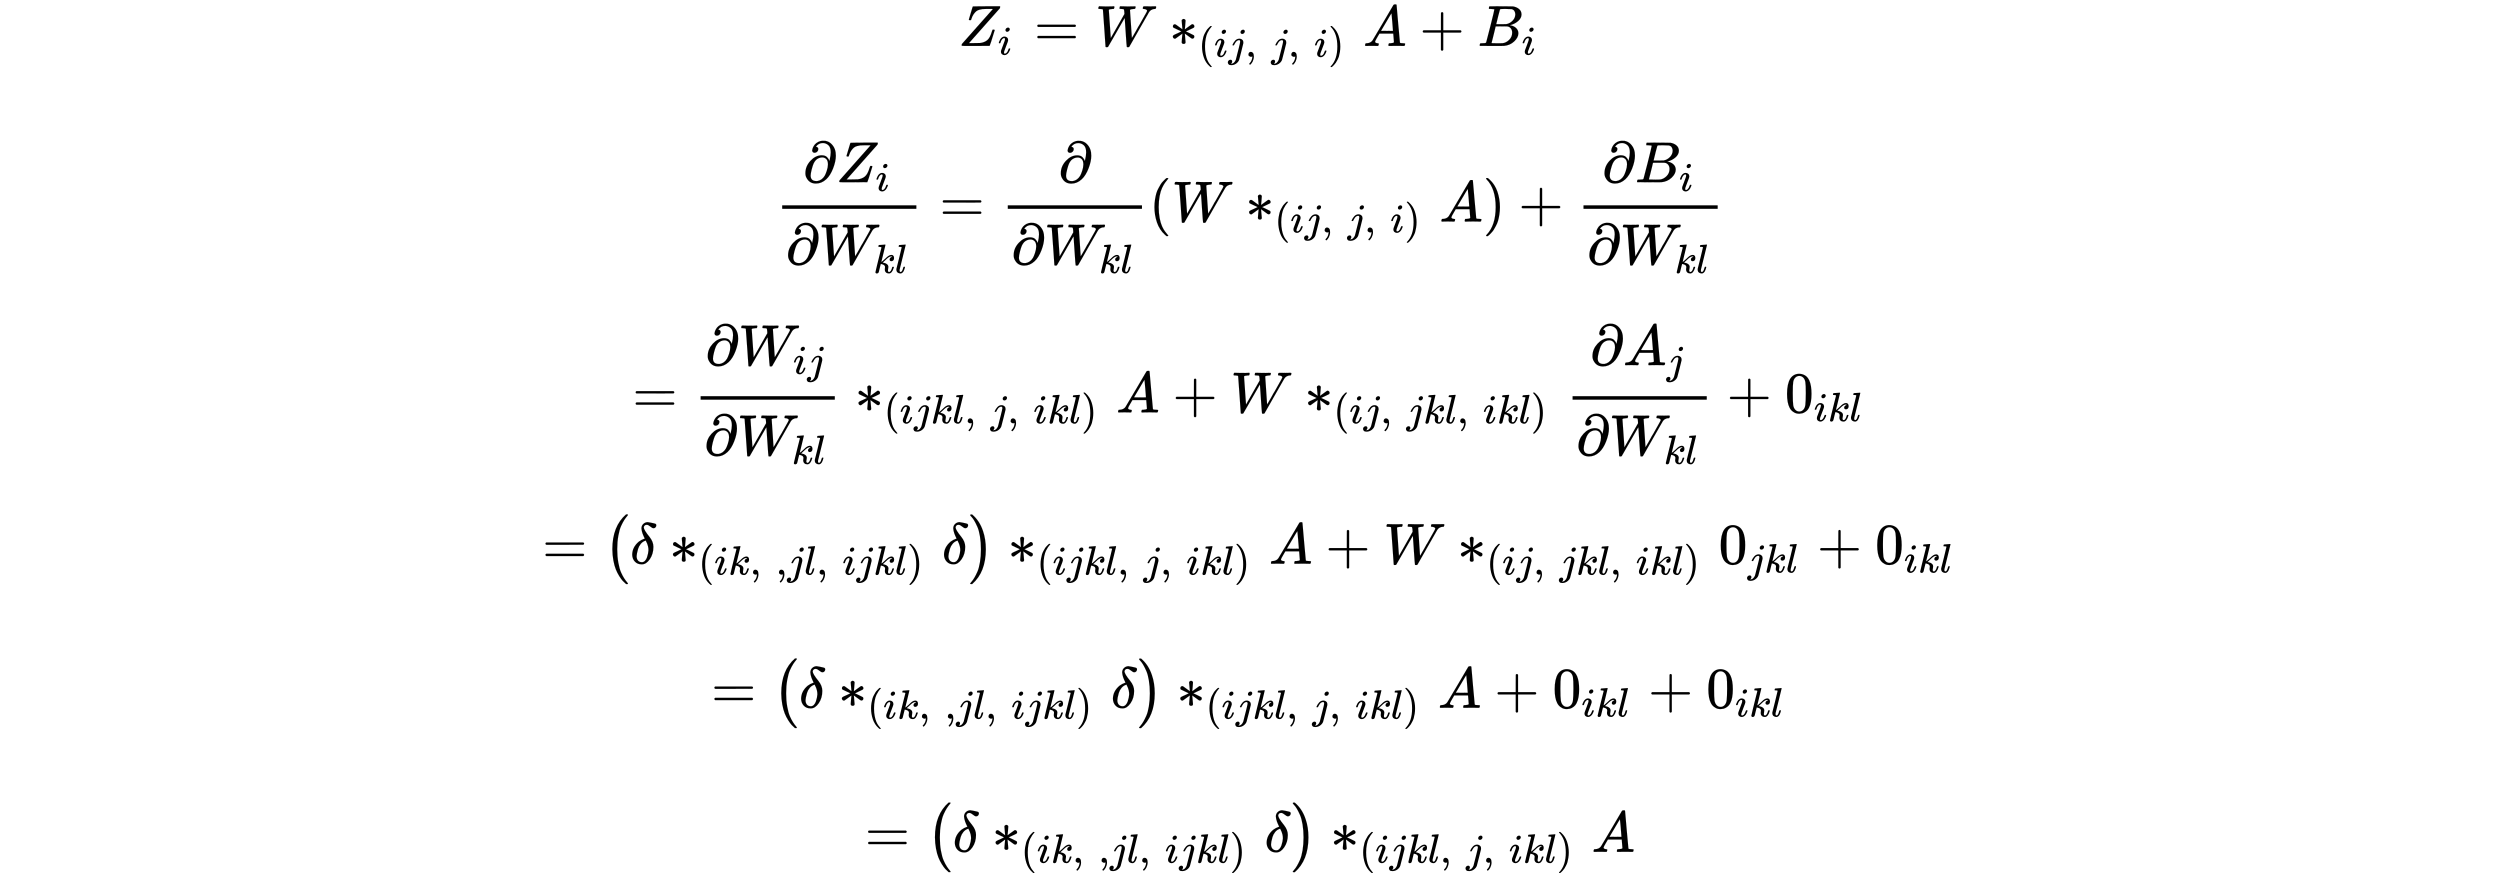 <svg xmlns:xlink="http://www.w3.org/1999/xlink" width="100ex" height="35.176ex" style="vertical-align: -33.338ex; max-width: 60000px;" viewBox="0 -791.3 43055.4 15145.1" role="img" focusable="false" xmlns="http://www.w3.org/2000/svg" aria-labelledby="MathJax-SVG-1-Title"><title id="MathJax-SVG-1-Title">Z_i = W *_{(ij, \space j, \space i)} A + B_i \newline \space \newline\frac{\partial Z_i}{\partial W_{kl}} = \frac{\partial}{\partial W_{kl}}(W *_{(ij, \space j, \space i)} A) + \frac{\partial B_i}{\partial W_{kl}} \newline \space \newline= \frac{\partial W_{ij}}{\partial W_{kl}} *_{(ijkl, \space j, \space ikl)} A + W *_{(ij, \space jkl, \space ikl)} \frac{\partial A_j}{\partial W_{kl}} + 0_{ikl} \newline \space \newline= \left( \delta *_{(ik, \space, jl, \space ijkl)} \delta \right) *_{(ijkl, \space j, \space ikl)} A +  W *_{(ij, \space jkl, \space ikl)} 0_{jkl} + 0_{ikl} \newline \space \newline= \left( \delta *_{(ik, \space, jl, \space ijkl)} \delta \right) *_{(ijkl, \space j, \space ikl)} A + 0_{ikl} + 0_{ikl} \newline \space \newline= \left( \delta *_{(ik, \space, jl, \space ijkl)} \delta \right) *_{(ijkl, \space j, \space ikl)} A</title><defs aria-hidden="true"><path stroke-width="1" id="E1-MJMATHI-5A" d="M58 8Q58 23 64 35Q64 36 329 334T596 635L586 637Q575 637 512 637H500H476Q442 637 420 635T365 624T311 598T266 548T228 469Q227 466 226 463T224 458T223 453T222 450L221 448Q218 443 202 443Q185 443 182 453L214 561Q228 606 241 651Q249 679 253 681Q256 683 487 683H718Q723 678 723 675Q723 673 717 649Q189 54 188 52L185 49H274Q369 50 377 51Q452 60 500 100T579 247Q587 272 590 277T603 282H607Q628 282 628 271Q547 5 541 2Q538 0 300 0H124Q58 0 58 8Z"></path><path stroke-width="1" id="E1-MJMATHI-69" d="M184 600Q184 624 203 642T247 661Q265 661 277 649T290 619Q290 596 270 577T226 557Q211 557 198 567T184 600ZM21 287Q21 295 30 318T54 369T98 420T158 442Q197 442 223 419T250 357Q250 340 236 301T196 196T154 83Q149 61 149 51Q149 26 166 26Q175 26 185 29T208 43T235 78T260 137Q263 149 265 151T282 153Q302 153 302 143Q302 135 293 112T268 61T223 11T161 -11Q129 -11 102 10T74 74Q74 91 79 106T122 220Q160 321 166 341T173 380Q173 404 156 404H154Q124 404 99 371T61 287Q60 286 59 284T58 281T56 279T53 278T49 278T41 278H27Q21 284 21 287Z"></path><path stroke-width="1" id="E1-MJMAIN-3D" d="M56 347Q56 360 70 367H707Q722 359 722 347Q722 336 708 328L390 327H72Q56 332 56 347ZM56 153Q56 168 72 173H708Q722 163 722 153Q722 140 707 133H70Q56 140 56 153Z"></path><path stroke-width="1" id="E1-MJMATHI-57" d="M436 683Q450 683 486 682T553 680Q604 680 638 681T677 682Q695 682 695 674Q695 670 692 659Q687 641 683 639T661 637Q636 636 621 632T600 624T597 615Q597 603 613 377T629 138L631 141Q633 144 637 151T649 170T666 200T690 241T720 295T759 362Q863 546 877 572T892 604Q892 619 873 628T831 637Q817 637 817 647Q817 650 819 660Q823 676 825 679T839 682Q842 682 856 682T895 682T949 681Q1015 681 1034 683Q1048 683 1048 672Q1048 666 1045 655T1038 640T1028 637Q1006 637 988 631T958 617T939 600T927 584L923 578L754 282Q586 -14 585 -15Q579 -22 561 -22Q546 -22 542 -17Q539 -14 523 229T506 480L494 462Q472 425 366 239Q222 -13 220 -15T215 -19Q210 -22 197 -22Q178 -22 176 -15Q176 -12 154 304T131 622Q129 631 121 633T82 637H58Q51 644 51 648Q52 671 64 683H76Q118 680 176 680Q301 680 313 683H323Q329 677 329 674T327 656Q322 641 318 637H297Q236 634 232 620Q262 160 266 136L501 550L499 587Q496 629 489 632Q483 636 447 637Q428 637 422 639T416 648Q416 650 418 660Q419 664 420 669T421 676T424 680T428 682T436 683Z"></path><path stroke-width="1" id="E1-MJMAIN-2217" d="M229 286Q216 420 216 436Q216 454 240 464Q241 464 245 464T251 465Q263 464 273 456T283 436Q283 419 277 356T270 286L328 328Q384 369 389 372T399 375Q412 375 423 365T435 338Q435 325 425 315Q420 312 357 282T289 250L355 219L425 184Q434 175 434 161Q434 146 425 136T401 125Q393 125 383 131T328 171L270 213Q283 79 283 63Q283 53 276 44T250 35Q231 35 224 44T216 63Q216 80 222 143T229 213L171 171Q115 130 110 127Q106 124 100 124Q87 124 76 134T64 161Q64 166 64 169T67 175T72 181T81 188T94 195T113 204T138 215T170 230T210 250L74 315Q65 324 65 338Q65 353 74 363T98 374Q106 374 116 368T171 328L229 286Z"></path><path stroke-width="1" id="E1-MJMAIN-28" d="M94 250Q94 319 104 381T127 488T164 576T202 643T244 695T277 729T302 750H315H319Q333 750 333 741Q333 738 316 720T275 667T226 581T184 443T167 250T184 58T225 -81T274 -167T316 -220T333 -241Q333 -250 318 -250H315H302L274 -226Q180 -141 137 -14T94 250Z"></path><path stroke-width="1" id="E1-MJMATHI-6A" d="M297 596Q297 627 318 644T361 661Q378 661 389 651T403 623Q403 595 384 576T340 557Q322 557 310 567T297 596ZM288 376Q288 405 262 405Q240 405 220 393T185 362T161 325T144 293L137 279Q135 278 121 278H107Q101 284 101 286T105 299Q126 348 164 391T252 441Q253 441 260 441T272 442Q296 441 316 432Q341 418 354 401T367 348V332L318 133Q267 -67 264 -75Q246 -125 194 -164T75 -204Q25 -204 7 -183T-12 -137Q-12 -110 7 -91T53 -71Q70 -71 82 -81T95 -112Q95 -148 63 -167Q69 -168 77 -168Q111 -168 139 -140T182 -74L193 -32Q204 11 219 72T251 197T278 308T289 365Q289 372 288 376Z"></path><path stroke-width="1" id="E1-MJMAIN-2C" d="M78 35T78 60T94 103T137 121Q165 121 187 96T210 8Q210 -27 201 -60T180 -117T154 -158T130 -185T117 -194Q113 -194 104 -185T95 -172Q95 -168 106 -156T131 -126T157 -76T173 -3V9L172 8Q170 7 167 6T161 3T152 1T140 0Q113 0 96 17Z"></path><path stroke-width="1" id="E1-MJMAIN-29" d="M60 749L64 750Q69 750 74 750H86L114 726Q208 641 251 514T294 250Q294 182 284 119T261 12T224 -76T186 -143T145 -194T113 -227T90 -246Q87 -249 86 -250H74Q66 -250 63 -250T58 -247T55 -238Q56 -237 66 -225Q221 -64 221 250T66 725Q56 737 55 738Q55 746 60 749Z"></path><path stroke-width="1" id="E1-MJMATHI-41" d="M208 74Q208 50 254 46Q272 46 272 35Q272 34 270 22Q267 8 264 4T251 0Q249 0 239 0T205 1T141 2Q70 2 50 0H42Q35 7 35 11Q37 38 48 46H62Q132 49 164 96Q170 102 345 401T523 704Q530 716 547 716H555H572Q578 707 578 706L606 383Q634 60 636 57Q641 46 701 46Q726 46 726 36Q726 34 723 22Q720 7 718 4T704 0Q701 0 690 0T651 1T578 2Q484 2 455 0H443Q437 6 437 9T439 27Q443 40 445 43L449 46H469Q523 49 533 63L521 213H283L249 155Q208 86 208 74ZM516 260Q516 271 504 416T490 562L463 519Q447 492 400 412L310 260L413 259Q516 259 516 260Z"></path><path stroke-width="1" id="E1-MJMAIN-2B" d="M56 237T56 250T70 270H369V420L370 570Q380 583 389 583Q402 583 409 568V270H707Q722 262 722 250T707 230H409V-68Q401 -82 391 -82H389H387Q375 -82 369 -68V230H70Q56 237 56 250Z"></path><path stroke-width="1" id="E1-MJMATHI-42" d="M231 637Q204 637 199 638T194 649Q194 676 205 682Q206 683 335 683Q594 683 608 681Q671 671 713 636T756 544Q756 480 698 429T565 360L555 357Q619 348 660 311T702 219Q702 146 630 78T453 1Q446 0 242 0Q42 0 39 2Q35 5 35 10Q35 17 37 24Q42 43 47 45Q51 46 62 46H68Q95 46 128 49Q142 52 147 61Q150 65 219 339T288 628Q288 635 231 637ZM649 544Q649 574 634 600T585 634Q578 636 493 637Q473 637 451 637T416 636H403Q388 635 384 626Q382 622 352 506Q352 503 351 500L320 374H401Q482 374 494 376Q554 386 601 434T649 544ZM595 229Q595 273 572 302T512 336Q506 337 429 337Q311 337 310 336Q310 334 293 263T258 122L240 52Q240 48 252 48T333 46Q422 46 429 47Q491 54 543 105T595 229Z"></path><path stroke-width="1" id="E1-MJMAIN-2202" d="M202 508Q179 508 169 520T158 547Q158 557 164 577T185 624T230 675T301 710L333 715H345Q378 715 384 714Q447 703 489 661T549 568T566 457Q566 362 519 240T402 53Q321 -22 223 -22Q123 -22 73 56Q42 102 42 148V159Q42 276 129 370T322 465Q383 465 414 434T455 367L458 378Q478 461 478 515Q478 603 437 639T344 676Q266 676 223 612Q264 606 264 572Q264 547 246 528T202 508ZM430 306Q430 372 401 400T333 428Q270 428 222 382Q197 354 183 323T150 221Q132 149 132 116Q132 21 232 21Q244 21 250 22Q327 35 374 112Q389 137 409 196T430 306Z"></path><path stroke-width="1" id="E1-MJMATHI-6B" d="M121 647Q121 657 125 670T137 683Q138 683 209 688T282 694Q294 694 294 686Q294 679 244 477Q194 279 194 272Q213 282 223 291Q247 309 292 354T362 415Q402 442 438 442Q468 442 485 423T503 369Q503 344 496 327T477 302T456 291T438 288Q418 288 406 299T394 328Q394 353 410 369T442 390L458 393Q446 405 434 405H430Q398 402 367 380T294 316T228 255Q230 254 243 252T267 246T293 238T320 224T342 206T359 180T365 147Q365 130 360 106T354 66Q354 26 381 26Q429 26 459 145Q461 153 479 153H483Q499 153 499 144Q499 139 496 130Q455 -11 378 -11Q333 -11 305 15T277 90Q277 108 280 121T283 145Q283 167 269 183T234 206T200 217T182 220H180Q168 178 159 139T145 81T136 44T129 20T122 7T111 -2Q98 -11 83 -11Q66 -11 57 -1T48 16Q48 26 85 176T158 471L195 616Q196 629 188 632T149 637H144Q134 637 131 637T124 640T121 647Z"></path><path stroke-width="1" id="E1-MJMATHI-6C" d="M117 59Q117 26 142 26Q179 26 205 131Q211 151 215 152Q217 153 225 153H229Q238 153 241 153T246 151T248 144Q247 138 245 128T234 90T214 43T183 6T137 -11Q101 -11 70 11T38 85Q38 97 39 102L104 360Q167 615 167 623Q167 626 166 628T162 632T157 634T149 635T141 636T132 637T122 637Q112 637 109 637T101 638T95 641T94 647Q94 649 96 661Q101 680 107 682T179 688Q194 689 213 690T243 693T254 694Q266 694 266 686Q266 675 193 386T118 83Q118 81 118 75T117 65V59Z"></path><path stroke-width="1" id="E1-MJMAIN-30" d="M96 585Q152 666 249 666Q297 666 345 640T423 548Q460 465 460 320Q460 165 417 83Q397 41 362 16T301 -15T250 -22Q224 -22 198 -16T137 16T82 83Q39 165 39 320Q39 494 96 585ZM321 597Q291 629 250 629Q208 629 178 597Q153 571 145 525T137 333Q137 175 145 125T181 46Q209 16 250 16Q290 16 318 46Q347 76 354 130T362 333Q362 478 354 524T321 597Z"></path><path stroke-width="1" id="E1-MJMATHI-3B4" d="M195 609Q195 656 227 686T302 717Q319 716 351 709T407 697T433 690Q451 682 451 662Q451 644 438 628T403 612Q382 612 348 641T288 671T249 657T235 628Q235 584 334 463Q401 379 401 292Q401 169 340 80T205 -10H198Q127 -10 83 36T36 153Q36 286 151 382Q191 413 252 434Q252 435 245 449T230 481T214 521T201 566T195 609ZM112 130Q112 83 136 55T204 27Q233 27 256 51T291 111T309 178T316 232Q316 267 309 298T295 344T269 400L259 396Q215 381 183 342T137 256T118 179T112 130Z"></path><path stroke-width="1" id="E1-MJSZ1-28" d="M152 251Q152 646 388 850H416Q422 844 422 841Q422 837 403 816T357 753T302 649T255 482T236 250Q236 124 255 19T301 -147T356 -251T403 -315T422 -340Q422 -343 416 -349H388Q359 -325 332 -296T271 -213T212 -97T170 56T152 251Z"></path><path stroke-width="1" id="E1-MJSZ1-29" d="M305 251Q305 -145 69 -349H56Q43 -349 39 -347T35 -338Q37 -333 60 -307T108 -239T160 -136T204 27T221 250T204 473T160 636T108 740T60 807T35 839Q35 850 50 850H56H69Q197 743 256 566Q305 425 305 251Z"></path></defs><g stroke="currentColor" fill="currentColor" stroke-width="0" transform="matrix(1 0 0 -1 0 0)" aria-hidden="true"><g transform="translate(16503,0)"> <use xlink:href="#E1-MJMATHI-5A" x="0" y="0"></use> <use transform="scale(0.707)" xlink:href="#E1-MJMATHI-69" x="966" y="-213"></use> <use xlink:href="#E1-MJMAIN-3D" x="1305" y="0"></use> <use xlink:href="#E1-MJMATHI-57" x="2361" y="0"></use><g transform="translate(3632,0)"> <use xlink:href="#E1-MJMAIN-2217" x="0" y="0"></use><g transform="translate(500,-187)"> <use transform="scale(0.707)" xlink:href="#E1-MJMAIN-28" x="0" y="0"></use> <use transform="scale(0.707)" xlink:href="#E1-MJMATHI-69" x="389" y="0"></use> <use transform="scale(0.707)" xlink:href="#E1-MJMATHI-6A" x="734" y="0"></use> <use transform="scale(0.707)" xlink:href="#E1-MJMAIN-2C" x="1147" y="0"></use> <use transform="scale(0.707)" xlink:href="#E1-MJMATHI-6A" x="1779" y="0"></use> <use transform="scale(0.707)" xlink:href="#E1-MJMAIN-2C" x="2192" y="0"></use> <use transform="scale(0.707)" xlink:href="#E1-MJMATHI-69" x="2824" y="0"></use> <use transform="scale(0.707)" xlink:href="#E1-MJMAIN-29" x="3169" y="0"></use></g></g> <use xlink:href="#E1-MJMATHI-41" x="6971" y="0"></use> <use xlink:href="#E1-MJMAIN-2B" x="7944" y="0"></use><g transform="translate(8945,0)"> <use xlink:href="#E1-MJMATHI-42" x="0" y="0"></use> <use transform="scale(0.707)" xlink:href="#E1-MJMATHI-69" x="1074" y="-213"></use></g></g><g transform="translate(13351,-3025)"><g transform="translate(120,0)"><rect stroke="none" width="2311" height="60" x="0" y="220"></rect><g transform="translate(358,677)"> <use xlink:href="#E1-MJMAIN-2202" x="0" y="0"></use><g transform="translate(567,0)"> <use xlink:href="#E1-MJMATHI-5A" x="0" y="0"></use> <use transform="scale(0.707)" xlink:href="#E1-MJMATHI-69" x="966" y="-213"></use></g></g><g transform="translate(60,-736)"> <use xlink:href="#E1-MJMAIN-2202" x="0" y="0"></use><g transform="translate(567,0)"> <use xlink:href="#E1-MJMATHI-57" x="0" y="0"></use><g transform="translate(944,-150)"> <use transform="scale(0.707)" xlink:href="#E1-MJMATHI-6B" x="0" y="0"></use> <use transform="scale(0.707)" xlink:href="#E1-MJMATHI-6C" x="521" y="0"></use></g></g></g></g> <use xlink:href="#E1-MJMAIN-3D" x="2829" y="0"></use><g transform="translate(3608,0)"><g transform="translate(397,0)"><rect stroke="none" width="2311" height="60" x="0" y="220"></rect> <use xlink:href="#E1-MJMAIN-2202" x="872" y="676"></use><g transform="translate(60,-736)"> <use xlink:href="#E1-MJMAIN-2202" x="0" y="0"></use><g transform="translate(567,0)"> <use xlink:href="#E1-MJMATHI-57" x="0" y="0"></use><g transform="translate(944,-150)"> <use transform="scale(0.707)" xlink:href="#E1-MJMATHI-6B" x="0" y="0"></use> <use transform="scale(0.707)" xlink:href="#E1-MJMATHI-6C" x="521" y="0"></use></g></g></g></g></g> <use xlink:href="#E1-MJMAIN-28" x="6437" y="0"></use> <use xlink:href="#E1-MJMATHI-57" x="6827" y="0"></use><g transform="translate(8097,0)"> <use xlink:href="#E1-MJMAIN-2217" x="0" y="0"></use><g transform="translate(500,-187)"> <use transform="scale(0.707)" xlink:href="#E1-MJMAIN-28" x="0" y="0"></use> <use transform="scale(0.707)" xlink:href="#E1-MJMATHI-69" x="389" y="0"></use> <use transform="scale(0.707)" xlink:href="#E1-MJMATHI-6A" x="734" y="0"></use> <use transform="scale(0.707)" xlink:href="#E1-MJMAIN-2C" x="1147" y="0"></use> <use transform="scale(0.707)" xlink:href="#E1-MJMATHI-6A" x="1779" y="0"></use> <use transform="scale(0.707)" xlink:href="#E1-MJMAIN-2C" x="2192" y="0"></use> <use transform="scale(0.707)" xlink:href="#E1-MJMATHI-69" x="2824" y="0"></use> <use transform="scale(0.707)" xlink:href="#E1-MJMAIN-29" x="3169" y="0"></use></g></g> <use xlink:href="#E1-MJMATHI-41" x="11437" y="0"></use> <use xlink:href="#E1-MJMAIN-29" x="12187" y="0"></use> <use xlink:href="#E1-MJMAIN-2B" x="12799" y="0"></use><g transform="translate(13578,0)"><g transform="translate(342,0)"><rect stroke="none" width="2311" height="60" x="0" y="220"></rect><g transform="translate(320,677)"> <use xlink:href="#E1-MJMAIN-2202" x="0" y="0"></use><g transform="translate(567,0)"> <use xlink:href="#E1-MJMATHI-42" x="0" y="0"></use> <use transform="scale(0.707)" xlink:href="#E1-MJMATHI-69" x="1074" y="-213"></use></g></g><g transform="translate(60,-736)"> <use xlink:href="#E1-MJMAIN-2202" x="0" y="0"></use><g transform="translate(567,0)"> <use xlink:href="#E1-MJMATHI-57" x="0" y="0"></use><g transform="translate(944,-150)"> <use transform="scale(0.707)" xlink:href="#E1-MJMATHI-6B" x="0" y="0"></use> <use transform="scale(0.707)" xlink:href="#E1-MJMATHI-6C" x="521" y="0"></use></g></g></g></g></g></g><g transform="translate(10891,-6312)"> <use xlink:href="#E1-MJMAIN-3D" x="0" y="0"></use><g transform="translate(778,0)"><g transform="translate(397,0)"><rect stroke="none" width="2311" height="60" x="0" y="220"></rect><g transform="translate(81,814)"> <use xlink:href="#E1-MJMAIN-2202" x="0" y="0"></use><g transform="translate(567,0)"> <use xlink:href="#E1-MJMATHI-57" x="0" y="0"></use><g transform="translate(944,-150)"> <use transform="scale(0.707)" xlink:href="#E1-MJMATHI-69" x="0" y="0"></use> <use transform="scale(0.707)" xlink:href="#E1-MJMATHI-6A" x="345" y="0"></use></g></g></g><g transform="translate(60,-736)"> <use xlink:href="#E1-MJMAIN-2202" x="0" y="0"></use><g transform="translate(567,0)"> <use xlink:href="#E1-MJMATHI-57" x="0" y="0"></use><g transform="translate(944,-150)"> <use transform="scale(0.707)" xlink:href="#E1-MJMATHI-6B" x="0" y="0"></use> <use transform="scale(0.707)" xlink:href="#E1-MJMATHI-6C" x="521" y="0"></use></g></g></g></g></g><g transform="translate(3830,0)"> <use xlink:href="#E1-MJMAIN-2217" x="0" y="0"></use><g transform="translate(500,-187)"> <use transform="scale(0.707)" xlink:href="#E1-MJMAIN-28" x="0" y="0"></use> <use transform="scale(0.707)" xlink:href="#E1-MJMATHI-69" x="389" y="0"></use> <use transform="scale(0.707)" xlink:href="#E1-MJMATHI-6A" x="734" y="0"></use> <use transform="scale(0.707)" xlink:href="#E1-MJMATHI-6B" x="1147" y="0"></use> <use transform="scale(0.707)" xlink:href="#E1-MJMATHI-6C" x="1669" y="0"></use> <use transform="scale(0.707)" xlink:href="#E1-MJMAIN-2C" x="1967" y="0"></use> <use transform="scale(0.707)" xlink:href="#E1-MJMATHI-6A" x="2599" y="0"></use> <use transform="scale(0.707)" xlink:href="#E1-MJMAIN-2C" x="3012" y="0"></use> <use transform="scale(0.707)" xlink:href="#E1-MJMATHI-69" x="3644" y="0"></use> <use transform="scale(0.707)" xlink:href="#E1-MJMATHI-6B" x="3989" y="0"></use> <use transform="scale(0.707)" xlink:href="#E1-MJMATHI-6C" x="4511" y="0"></use> <use transform="scale(0.707)" xlink:href="#E1-MJMAIN-29" x="4809" y="0"></use></g></g> <use xlink:href="#E1-MJMATHI-41" x="8329" y="0"></use> <use xlink:href="#E1-MJMAIN-2B" x="9302" y="0"></use> <use xlink:href="#E1-MJMATHI-57" x="10302" y="0"></use><g transform="translate(11573,0)"> <use xlink:href="#E1-MJMAIN-2217" x="0" y="0"></use><g transform="translate(500,-187)"> <use transform="scale(0.707)" xlink:href="#E1-MJMAIN-28" x="0" y="0"></use> <use transform="scale(0.707)" xlink:href="#E1-MJMATHI-69" x="389" y="0"></use> <use transform="scale(0.707)" xlink:href="#E1-MJMATHI-6A" x="734" y="0"></use> <use transform="scale(0.707)" xlink:href="#E1-MJMAIN-2C" x="1147" y="0"></use> <use transform="scale(0.707)" xlink:href="#E1-MJMATHI-6A" x="1779" y="0"></use> <use transform="scale(0.707)" xlink:href="#E1-MJMATHI-6B" x="2192" y="0"></use> <use transform="scale(0.707)" xlink:href="#E1-MJMATHI-6C" x="2713" y="0"></use> <use transform="scale(0.707)" xlink:href="#E1-MJMAIN-2C" x="3012" y="0"></use> <use transform="scale(0.707)" xlink:href="#E1-MJMATHI-69" x="3644" y="0"></use> <use transform="scale(0.707)" xlink:href="#E1-MJMATHI-6B" x="3989" y="0"></use> <use transform="scale(0.707)" xlink:href="#E1-MJMATHI-6C" x="4511" y="0"></use> <use transform="scale(0.707)" xlink:href="#E1-MJMAIN-29" x="4809" y="0"></use></g></g><g transform="translate(15850,0)"><g transform="translate(342,0)"><rect stroke="none" width="2311" height="60" x="0" y="220"></rect><g transform="translate(301,814)"> <use xlink:href="#E1-MJMAIN-2202" x="0" y="0"></use><g transform="translate(567,0)"> <use xlink:href="#E1-MJMATHI-41" x="0" y="0"></use> <use transform="scale(0.707)" xlink:href="#E1-MJMATHI-6A" x="1061" y="-213"></use></g></g><g transform="translate(60,-736)"> <use xlink:href="#E1-MJMAIN-2202" x="0" y="0"></use><g transform="translate(567,0)"> <use xlink:href="#E1-MJMATHI-57" x="0" y="0"></use><g transform="translate(944,-150)"> <use transform="scale(0.707)" xlink:href="#E1-MJMATHI-6B" x="0" y="0"></use> <use transform="scale(0.707)" xlink:href="#E1-MJMATHI-6C" x="521" y="0"></use></g></g></g></g></g> <use xlink:href="#E1-MJMAIN-2B" x="18846" y="0"></use><g transform="translate(19847,0)"> <use xlink:href="#E1-MJMAIN-30" x="0" y="0"></use><g transform="translate(500,-150)"> <use transform="scale(0.707)" xlink:href="#E1-MJMATHI-69" x="0" y="0"></use> <use transform="scale(0.707)" xlink:href="#E1-MJMATHI-6B" x="345" y="0"></use> <use transform="scale(0.707)" xlink:href="#E1-MJMATHI-6C" x="867" y="0"></use></g></g></g><g transform="translate(9338,-8918)"> <use xlink:href="#E1-MJMAIN-3D" x="0" y="0"></use><g transform="translate(1056,0)"> <use xlink:href="#E1-MJSZ1-28"></use> <use xlink:href="#E1-MJMATHI-3B4" x="458" y="0"></use><g transform="translate(1132,0)"> <use xlink:href="#E1-MJMAIN-2217" x="0" y="0"></use><g transform="translate(500,-187)"> <use transform="scale(0.707)" xlink:href="#E1-MJMAIN-28" x="0" y="0"></use> <use transform="scale(0.707)" xlink:href="#E1-MJMATHI-69" x="389" y="0"></use> <use transform="scale(0.707)" xlink:href="#E1-MJMATHI-6B" x="734" y="0"></use> <use transform="scale(0.707)" xlink:href="#E1-MJMAIN-2C" x="1256" y="0"></use> <use transform="scale(0.707)" xlink:href="#E1-MJMAIN-2C" x="1888" y="0"></use> <use transform="scale(0.707)" xlink:href="#E1-MJMATHI-6A" x="2167" y="0"></use> <use transform="scale(0.707)" xlink:href="#E1-MJMATHI-6C" x="2579" y="0"></use> <use transform="scale(0.707)" xlink:href="#E1-MJMAIN-2C" x="2878" y="0"></use> <use transform="scale(0.707)" xlink:href="#E1-MJMATHI-69" x="3510" y="0"></use> <use transform="scale(0.707)" xlink:href="#E1-MJMATHI-6A" x="3855" y="0"></use> <use transform="scale(0.707)" xlink:href="#E1-MJMATHI-6B" x="4268" y="0"></use> <use transform="scale(0.707)" xlink:href="#E1-MJMATHI-6C" x="4789" y="0"></use> <use transform="scale(0.707)" xlink:href="#E1-MJMAIN-29" x="5088" y="0"></use></g></g> <use xlink:href="#E1-MJMATHI-3B4" x="5828" y="0"></use> <use xlink:href="#E1-MJSZ1-29" x="6279" y="-1"></use></g><g transform="translate(8016,0)"> <use xlink:href="#E1-MJMAIN-2217" x="0" y="0"></use><g transform="translate(500,-187)"> <use transform="scale(0.707)" xlink:href="#E1-MJMAIN-28" x="0" y="0"></use> <use transform="scale(0.707)" xlink:href="#E1-MJMATHI-69" x="389" y="0"></use> <use transform="scale(0.707)" xlink:href="#E1-MJMATHI-6A" x="734" y="0"></use> <use transform="scale(0.707)" xlink:href="#E1-MJMATHI-6B" x="1147" y="0"></use> <use transform="scale(0.707)" xlink:href="#E1-MJMATHI-6C" x="1669" y="0"></use> <use transform="scale(0.707)" xlink:href="#E1-MJMAIN-2C" x="1967" y="0"></use> <use transform="scale(0.707)" xlink:href="#E1-MJMATHI-6A" x="2599" y="0"></use> <use transform="scale(0.707)" xlink:href="#E1-MJMAIN-2C" x="3012" y="0"></use> <use transform="scale(0.707)" xlink:href="#E1-MJMATHI-69" x="3644" y="0"></use> <use transform="scale(0.707)" xlink:href="#E1-MJMATHI-6B" x="3989" y="0"></use> <use transform="scale(0.707)" xlink:href="#E1-MJMATHI-6C" x="4511" y="0"></use> <use transform="scale(0.707)" xlink:href="#E1-MJMAIN-29" x="4809" y="0"></use></g></g> <use xlink:href="#E1-MJMATHI-41" x="12515" y="0"></use> <use xlink:href="#E1-MJMAIN-2B" x="13488" y="0"></use> <use xlink:href="#E1-MJMATHI-57" x="14489" y="0"></use><g transform="translate(15759,0)"> <use xlink:href="#E1-MJMAIN-2217" x="0" y="0"></use><g transform="translate(500,-187)"> <use transform="scale(0.707)" xlink:href="#E1-MJMAIN-28" x="0" y="0"></use> <use transform="scale(0.707)" xlink:href="#E1-MJMATHI-69" x="389" y="0"></use> <use transform="scale(0.707)" xlink:href="#E1-MJMATHI-6A" x="734" y="0"></use> <use transform="scale(0.707)" xlink:href="#E1-MJMAIN-2C" x="1147" y="0"></use> <use transform="scale(0.707)" xlink:href="#E1-MJMATHI-6A" x="1779" y="0"></use> <use transform="scale(0.707)" xlink:href="#E1-MJMATHI-6B" x="2192" y="0"></use> <use transform="scale(0.707)" xlink:href="#E1-MJMATHI-6C" x="2713" y="0"></use> <use transform="scale(0.707)" xlink:href="#E1-MJMAIN-2C" x="3012" y="0"></use> <use transform="scale(0.707)" xlink:href="#E1-MJMATHI-69" x="3644" y="0"></use> <use transform="scale(0.707)" xlink:href="#E1-MJMATHI-6B" x="3989" y="0"></use> <use transform="scale(0.707)" xlink:href="#E1-MJMATHI-6C" x="4511" y="0"></use> <use transform="scale(0.707)" xlink:href="#E1-MJMAIN-29" x="4809" y="0"></use></g></g><g transform="translate(20258,0)"> <use xlink:href="#E1-MJMAIN-30" x="0" y="0"></use><g transform="translate(500,-150)"> <use transform="scale(0.707)" xlink:href="#E1-MJMATHI-6A" x="0" y="0"></use> <use transform="scale(0.707)" xlink:href="#E1-MJMATHI-6B" x="412" y="0"></use> <use transform="scale(0.707)" xlink:href="#E1-MJMATHI-6C" x="934" y="0"></use></g></g> <use xlink:href="#E1-MJMAIN-2B" x="21953" y="0"></use><g transform="translate(22953,0)"> <use xlink:href="#E1-MJMAIN-30" x="0" y="0"></use><g transform="translate(500,-150)"> <use transform="scale(0.707)" xlink:href="#E1-MJMATHI-69" x="0" y="0"></use> <use transform="scale(0.707)" xlink:href="#E1-MJMATHI-6B" x="345" y="0"></use> <use transform="scale(0.707)" xlink:href="#E1-MJMATHI-6C" x="867" y="0"></use></g></g></g><g transform="translate(12247,-11399)"> <use xlink:href="#E1-MJMAIN-3D" x="0" y="0"></use><g transform="translate(1056,0)"> <use xlink:href="#E1-MJSZ1-28"></use> <use xlink:href="#E1-MJMATHI-3B4" x="458" y="0"></use><g transform="translate(1132,0)"> <use xlink:href="#E1-MJMAIN-2217" x="0" y="0"></use><g transform="translate(500,-187)"> <use transform="scale(0.707)" xlink:href="#E1-MJMAIN-28" x="0" y="0"></use> <use transform="scale(0.707)" xlink:href="#E1-MJMATHI-69" x="389" y="0"></use> <use transform="scale(0.707)" xlink:href="#E1-MJMATHI-6B" x="734" y="0"></use> <use transform="scale(0.707)" xlink:href="#E1-MJMAIN-2C" x="1256" y="0"></use> <use transform="scale(0.707)" xlink:href="#E1-MJMAIN-2C" x="1888" y="0"></use> <use transform="scale(0.707)" xlink:href="#E1-MJMATHI-6A" x="2167" y="0"></use> <use transform="scale(0.707)" xlink:href="#E1-MJMATHI-6C" x="2579" y="0"></use> <use transform="scale(0.707)" xlink:href="#E1-MJMAIN-2C" x="2878" y="0"></use> <use transform="scale(0.707)" xlink:href="#E1-MJMATHI-69" x="3510" y="0"></use> <use transform="scale(0.707)" xlink:href="#E1-MJMATHI-6A" x="3855" y="0"></use> <use transform="scale(0.707)" xlink:href="#E1-MJMATHI-6B" x="4268" y="0"></use> <use transform="scale(0.707)" xlink:href="#E1-MJMATHI-6C" x="4789" y="0"></use> <use transform="scale(0.707)" xlink:href="#E1-MJMAIN-29" x="5088" y="0"></use></g></g> <use xlink:href="#E1-MJMATHI-3B4" x="5828" y="0"></use> <use xlink:href="#E1-MJSZ1-29" x="6279" y="-1"></use></g><g transform="translate(8016,0)"> <use xlink:href="#E1-MJMAIN-2217" x="0" y="0"></use><g transform="translate(500,-187)"> <use transform="scale(0.707)" xlink:href="#E1-MJMAIN-28" x="0" y="0"></use> <use transform="scale(0.707)" xlink:href="#E1-MJMATHI-69" x="389" y="0"></use> <use transform="scale(0.707)" xlink:href="#E1-MJMATHI-6A" x="734" y="0"></use> <use transform="scale(0.707)" xlink:href="#E1-MJMATHI-6B" x="1147" y="0"></use> <use transform="scale(0.707)" xlink:href="#E1-MJMATHI-6C" x="1669" y="0"></use> <use transform="scale(0.707)" xlink:href="#E1-MJMAIN-2C" x="1967" y="0"></use> <use transform="scale(0.707)" xlink:href="#E1-MJMATHI-6A" x="2599" y="0"></use> <use transform="scale(0.707)" xlink:href="#E1-MJMAIN-2C" x="3012" y="0"></use> <use transform="scale(0.707)" xlink:href="#E1-MJMATHI-69" x="3644" y="0"></use> <use transform="scale(0.707)" xlink:href="#E1-MJMATHI-6B" x="3989" y="0"></use> <use transform="scale(0.707)" xlink:href="#E1-MJMATHI-6C" x="4511" y="0"></use> <use transform="scale(0.707)" xlink:href="#E1-MJMAIN-29" x="4809" y="0"></use></g></g> <use xlink:href="#E1-MJMATHI-41" x="12515" y="0"></use> <use xlink:href="#E1-MJMAIN-2B" x="13488" y="0"></use><g transform="translate(14489,0)"> <use xlink:href="#E1-MJMAIN-30" x="0" y="0"></use><g transform="translate(500,-150)"> <use transform="scale(0.707)" xlink:href="#E1-MJMATHI-69" x="0" y="0"></use> <use transform="scale(0.707)" xlink:href="#E1-MJMATHI-6B" x="345" y="0"></use> <use transform="scale(0.707)" xlink:href="#E1-MJMATHI-6C" x="867" y="0"></use></g></g> <use xlink:href="#E1-MJMAIN-2B" x="16136" y="0"></use><g transform="translate(17136,0)"> <use xlink:href="#E1-MJMAIN-30" x="0" y="0"></use><g transform="translate(500,-150)"> <use transform="scale(0.707)" xlink:href="#E1-MJMATHI-69" x="0" y="0"></use> <use transform="scale(0.707)" xlink:href="#E1-MJMATHI-6B" x="345" y="0"></use> <use transform="scale(0.707)" xlink:href="#E1-MJMATHI-6C" x="867" y="0"></use></g></g></g><g transform="translate(14894,-13880)"> <use xlink:href="#E1-MJMAIN-3D" x="0" y="0"></use><g transform="translate(1056,0)"> <use xlink:href="#E1-MJSZ1-28"></use> <use xlink:href="#E1-MJMATHI-3B4" x="458" y="0"></use><g transform="translate(1132,0)"> <use xlink:href="#E1-MJMAIN-2217" x="0" y="0"></use><g transform="translate(500,-187)"> <use transform="scale(0.707)" xlink:href="#E1-MJMAIN-28" x="0" y="0"></use> <use transform="scale(0.707)" xlink:href="#E1-MJMATHI-69" x="389" y="0"></use> <use transform="scale(0.707)" xlink:href="#E1-MJMATHI-6B" x="734" y="0"></use> <use transform="scale(0.707)" xlink:href="#E1-MJMAIN-2C" x="1256" y="0"></use> <use transform="scale(0.707)" xlink:href="#E1-MJMAIN-2C" x="1888" y="0"></use> <use transform="scale(0.707)" xlink:href="#E1-MJMATHI-6A" x="2167" y="0"></use> <use transform="scale(0.707)" xlink:href="#E1-MJMATHI-6C" x="2579" y="0"></use> <use transform="scale(0.707)" xlink:href="#E1-MJMAIN-2C" x="2878" y="0"></use> <use transform="scale(0.707)" xlink:href="#E1-MJMATHI-69" x="3510" y="0"></use> <use transform="scale(0.707)" xlink:href="#E1-MJMATHI-6A" x="3855" y="0"></use> <use transform="scale(0.707)" xlink:href="#E1-MJMATHI-6B" x="4268" y="0"></use> <use transform="scale(0.707)" xlink:href="#E1-MJMATHI-6C" x="4789" y="0"></use> <use transform="scale(0.707)" xlink:href="#E1-MJMAIN-29" x="5088" y="0"></use></g></g> <use xlink:href="#E1-MJMATHI-3B4" x="5828" y="0"></use> <use xlink:href="#E1-MJSZ1-29" x="6279" y="-1"></use></g><g transform="translate(8016,0)"> <use xlink:href="#E1-MJMAIN-2217" x="0" y="0"></use><g transform="translate(500,-187)"> <use transform="scale(0.707)" xlink:href="#E1-MJMAIN-28" x="0" y="0"></use> <use transform="scale(0.707)" xlink:href="#E1-MJMATHI-69" x="389" y="0"></use> <use transform="scale(0.707)" xlink:href="#E1-MJMATHI-6A" x="734" y="0"></use> <use transform="scale(0.707)" xlink:href="#E1-MJMATHI-6B" x="1147" y="0"></use> <use transform="scale(0.707)" xlink:href="#E1-MJMATHI-6C" x="1669" y="0"></use> <use transform="scale(0.707)" xlink:href="#E1-MJMAIN-2C" x="1967" y="0"></use> <use transform="scale(0.707)" xlink:href="#E1-MJMATHI-6A" x="2599" y="0"></use> <use transform="scale(0.707)" xlink:href="#E1-MJMAIN-2C" x="3012" y="0"></use> <use transform="scale(0.707)" xlink:href="#E1-MJMATHI-69" x="3644" y="0"></use> <use transform="scale(0.707)" xlink:href="#E1-MJMATHI-6B" x="3989" y="0"></use> <use transform="scale(0.707)" xlink:href="#E1-MJMATHI-6C" x="4511" y="0"></use> <use transform="scale(0.707)" xlink:href="#E1-MJMAIN-29" x="4809" y="0"></use></g></g> <use xlink:href="#E1-MJMATHI-41" x="12515" y="0"></use></g></g></svg>